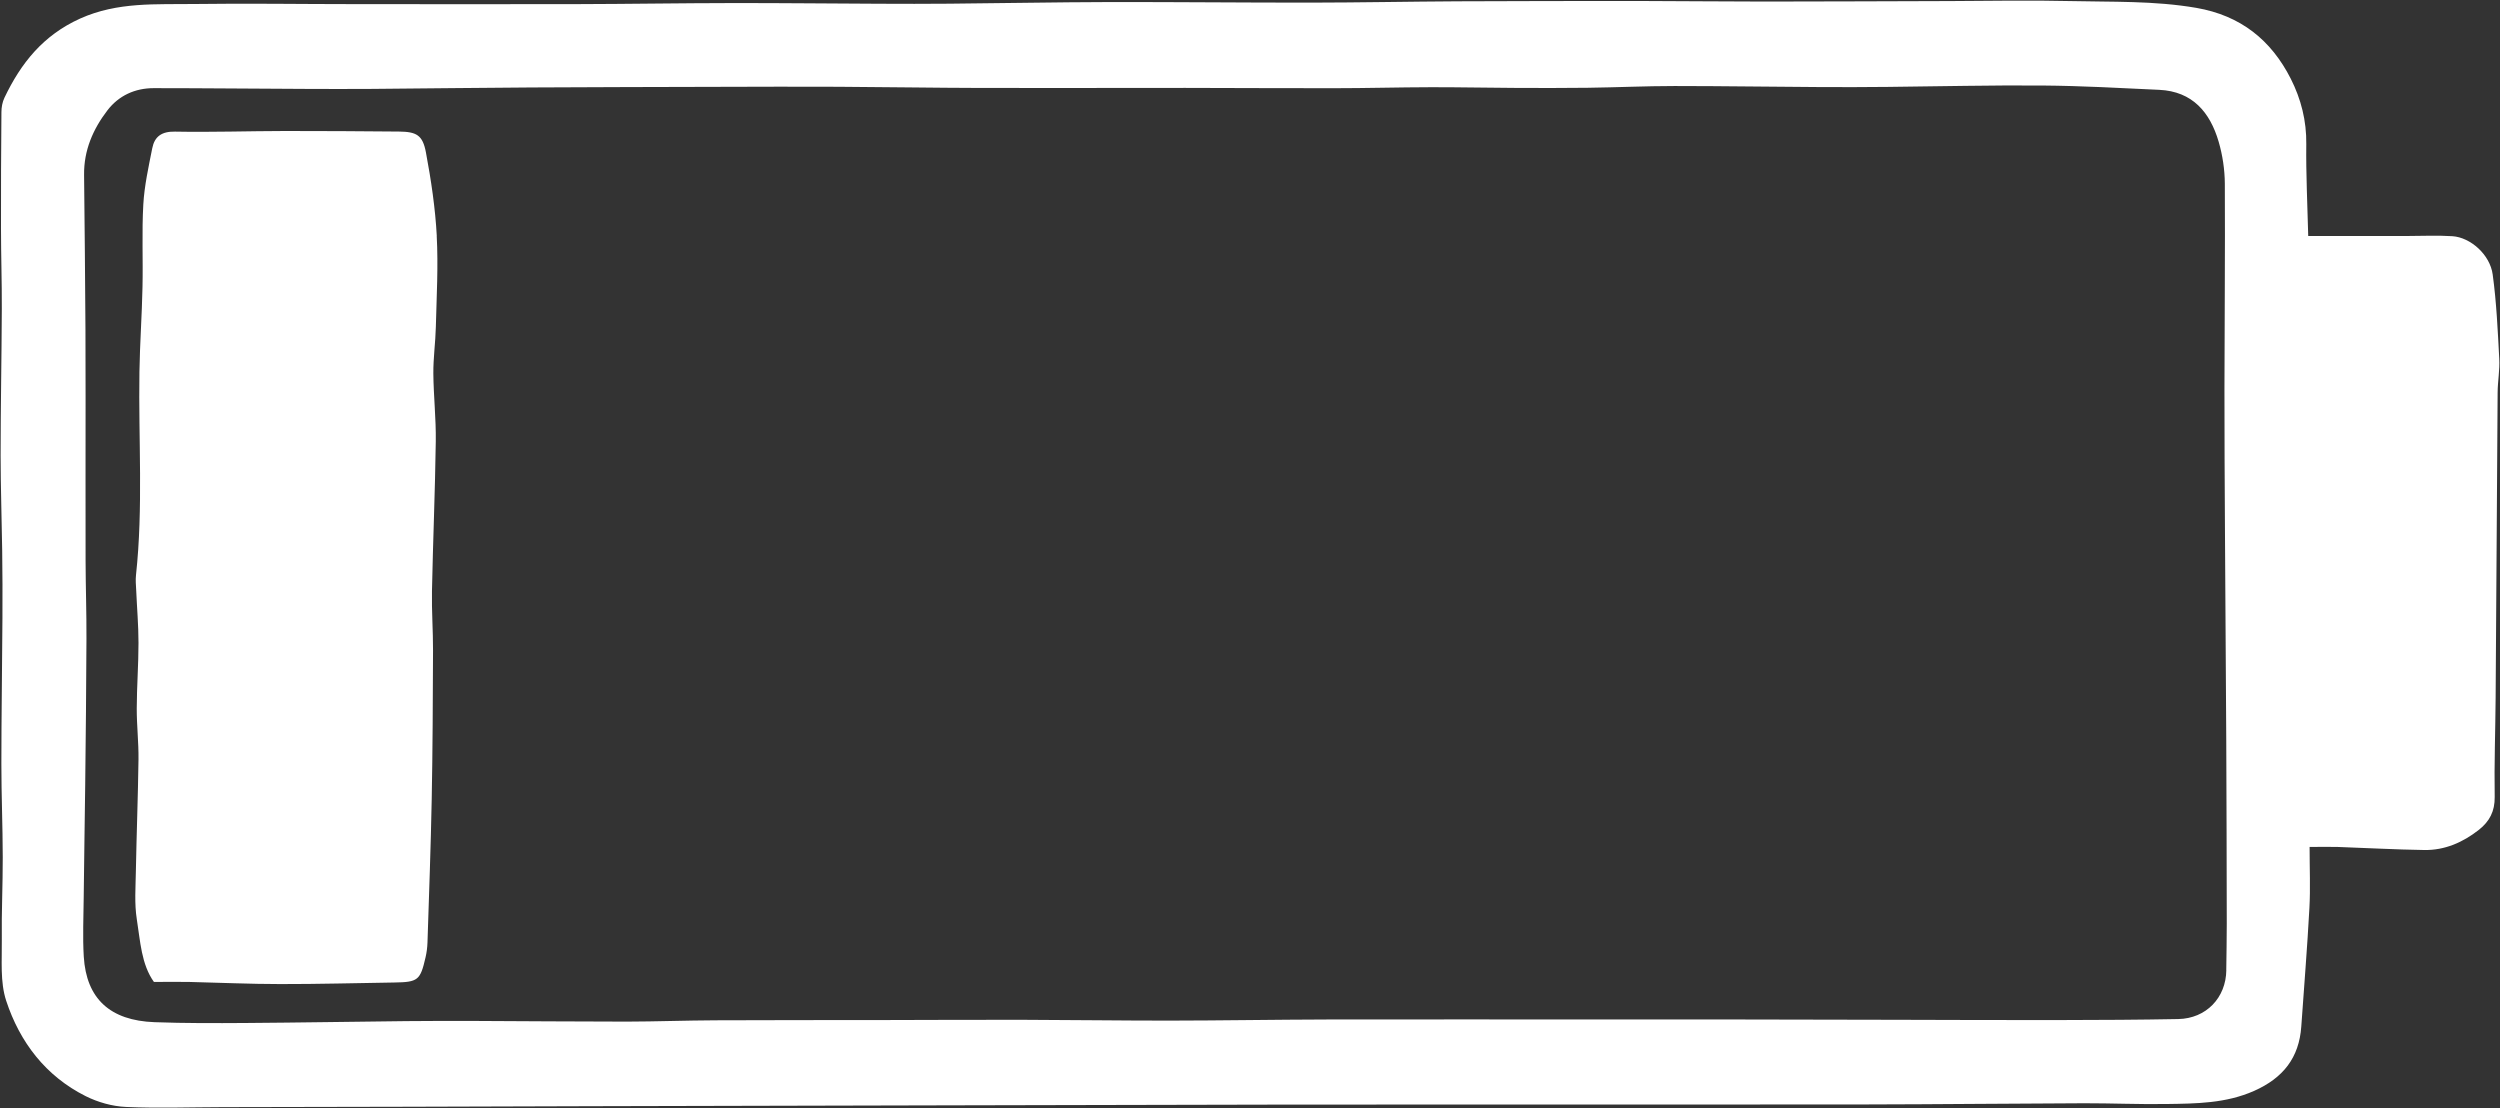 <?xml version="1.0" encoding="UTF-8" standalone="no"?><svg xmlns="http://www.w3.org/2000/svg" xmlns:xlink="http://www.w3.org/1999/xlink" fill="#ffffff" height="177.4" preserveAspectRatio="xMidYMid meet" version="1" viewBox="-0.1 -0.1 400.2 177.4" width="400.2" zoomAndPan="magnify"><rect x="-0.1" y="-0.1" width="400.2" height="177.4" fill="#333333" stroke="none"/><g id="change1_1"><path d="m399.98,57.32c-.24-4.5-.44-9.02-1.05-13.48-.43-3.18-3.55-5.94-6.45-6.13-2.46-.16-4.93-.03-7.4-.03-5.07,0-10.14,0-15.68,0-.13-5.23-.37-9.96-.31-14.7.05-3.74-.84-7.23-2.48-10.47-3.15-6.21-8.03-10.12-15.12-11.35C344.75,0,337.98.23,331.22.07c-6.32-.15-12.65-.03-18.97,0-9.94.02-19.88.08-29.82.08-6.55,0-13.09-.08-19.64-.09-9.84,0-19.68,0-29.52.05-7.8.04-15.6.2-23.4.21-10.85.01-21.7-.11-32.55-.09-8.48.02-16.96.19-25.44.26-3.73.03-7.46.03-11.2.01-7.8-.03-15.6-.12-23.4-.11-8.37.01-16.75.15-25.12.17-11.88.03-23.76,0-35.64,0-8.49,0-16.98-.14-25.46-.02-6.17.09-12.32-.37-18.33,2.33C6.8,5.55,3.25,10.01.61,15.55c-.33.69-.48,1.53-.48,2.3-.06,6.21-.08,12.42-.07,18.63,0,4.29.15,8.59.13,12.88C.16,57.16,0,64.95,0,72.74c0,5.09.18,10.17.25,15.26.05,3.61.06,7.23.04,10.84-.04,7.79-.17,15.58-.17,23.37,0,4.97.21,9.95.22,14.92.01,4.4-.21,8.81-.15,13.21.04,3.27-.29,6.75.7,9.76,2.18,6.63,6.32,12.06,12.72,15.27,1.96.98,4.26,1.63,6.44,1.73,5.16.23,10.34.04,15.51.03,9.82-.02,19.65-.04,29.47-.06,9.83-.03,19.66-.06,29.49-.09,9.72-.03,19.44-.04,29.17-.07,9.73-.02,19.46-.04,29.19-.07,16.64-.04,33.28-.08,49.92-.11,10.98-.02,21.96-.02,32.94-.02,20.94,0,41.88.02,62.82-.01,11.66-.02,23.31-.15,34.97-.19,4.41-.01,8.82.19,13.22.12,4.74-.07,9.45-.09,13.99-2.1,4.63-2.06,7.2-5.29,7.55-10.31.44-6.32.96-12.64,1.3-18.97.17-3.12.03-6.26.03-9.77,1.82,0,3.15-.04,4.49,0,4.62.16,9.24.42,13.87.49,3.29.05,6.18-1.22,8.75-3.24,1.69-1.34,2.55-2.95,2.52-5.25-.09-5.28.11-10.57.15-15.86.12-16.29.2-32.59.32-48.88.01-1.81.36-3.62.26-5.41Zm-43.69,97.87c-.05,4.43-3.22,7.75-7.69,7.84-6.23.12-12.46.15-18.69.16-8.6.02-17.2-.02-25.8-.04-8.48-.02-16.96-.04-25.45-.05-7.24,0-14.48,0-21.72,0-14.83,0-29.66-.03-44.49,0-8.48.02-16.97.17-25.45.18-7.79,0-15.59-.11-23.38-.13-7.46-.02-14.93.03-22.39.04-8.93.01-17.85,0-26.78.04-4.75.02-9.49.2-14.24.21-8.24,0-16.48-.08-24.73-.11-3.5-.01-7,0-10.51.03-8.59.09-17.18.24-25.77.3-4.86.03-9.72.05-14.57-.13-7.08-.26-10.91-3.73-11.32-10.5-.19-3.16-.04-6.34-.01-9.51.06-5.99.17-11.99.24-17.98.08-7.79.18-15.58.2-23.36.02-4.18-.13-8.36-.14-12.54-.02-8.7,0-17.4,0-26.1,0-3.62,0-7.24-.02-10.86-.06-8.26-.12-16.52-.22-24.78-.05-3.93,1.43-7.33,3.74-10.34,1.81-2.36,4.41-3.55,7.41-3.55,8.03,0,16.06.09,24.09.12,3.62.02,7.24.02,10.86,0,8.48-.07,16.97-.18,25.45-.23,10.06-.06,20.12-.07,30.18-.1,6.32-.02,12.65-.04,18.97-.01,7.67.04,15.35.17,23.02.19,10.86.03,21.71-.02,32.57-.01,7.91,0,15.83.07,23.74.05,5.2,0,10.4-.15,15.61-.16,4.4-.01,8.8.09,13.2.11,3.95.02,7.91.03,11.86-.02,4.63-.06,9.27-.28,13.9-.28,7.9,0,15.8.13,23.7.17,3.5.02,7.01,0,10.51-.03,8.25-.08,16.5-.29,24.75-.22,6.21.05,12.43.4,18.63.69,5.32.25,8.13,3.59,9.51,8.3.63,2.15.97,4.45.99,6.69.06,10.98-.05,21.96-.06,32.94,0,7.47.03,14.94.08,22.42.06,11.32.15,22.63.21,33.95.05,9.72.06,19.45.08,29.17,0,2.48-.05,4.97-.08,7.45ZM69.81,37.66c.26,4.84-.02,9.72-.14,14.58-.06,2.48-.42,4.96-.4,7.43.03,3.62.44,7.23.39,10.85-.11,8.01-.45,16.01-.61,24.02-.06,3.17.18,6.34.17,9.51-.03,7.92-.06,15.85-.21,23.77-.15,7.67-.43,15.33-.68,23-.03.78-.13,1.57-.31,2.34-.84,3.68-1.21,3.96-5.02,4.02-6.08.09-12.15.26-18.23.25-4.86,0-9.71-.23-14.57-.34-1.78-.04-3.57,0-5.66,0-2.02-2.82-2.18-6.52-2.74-10.03-.4-2.52-.19-5.15-.15-7.72.11-5.97.34-11.94.42-17.9.03-2.71-.29-5.43-.28-8.14.01-3.5.28-6.99.28-10.49,0-2.82-.25-5.64-.37-8.47-.04-.79-.12-1.59-.03-2.38,1.17-10.84.38-21.7.55-32.55.07-4.52.4-9.03.49-13.55.1-4.41-.12-8.83.13-13.22.17-3.02.84-6.02,1.43-9,.37-1.89,1.51-2.71,3.64-2.67,5.87.11,11.74-.09,17.61-.1,6.08-.01,12.17.04,18.25.09,2.79.03,3.79.55,4.31,3.33.83,4.43,1.5,8.92,1.74,13.41Z"/></g></svg>